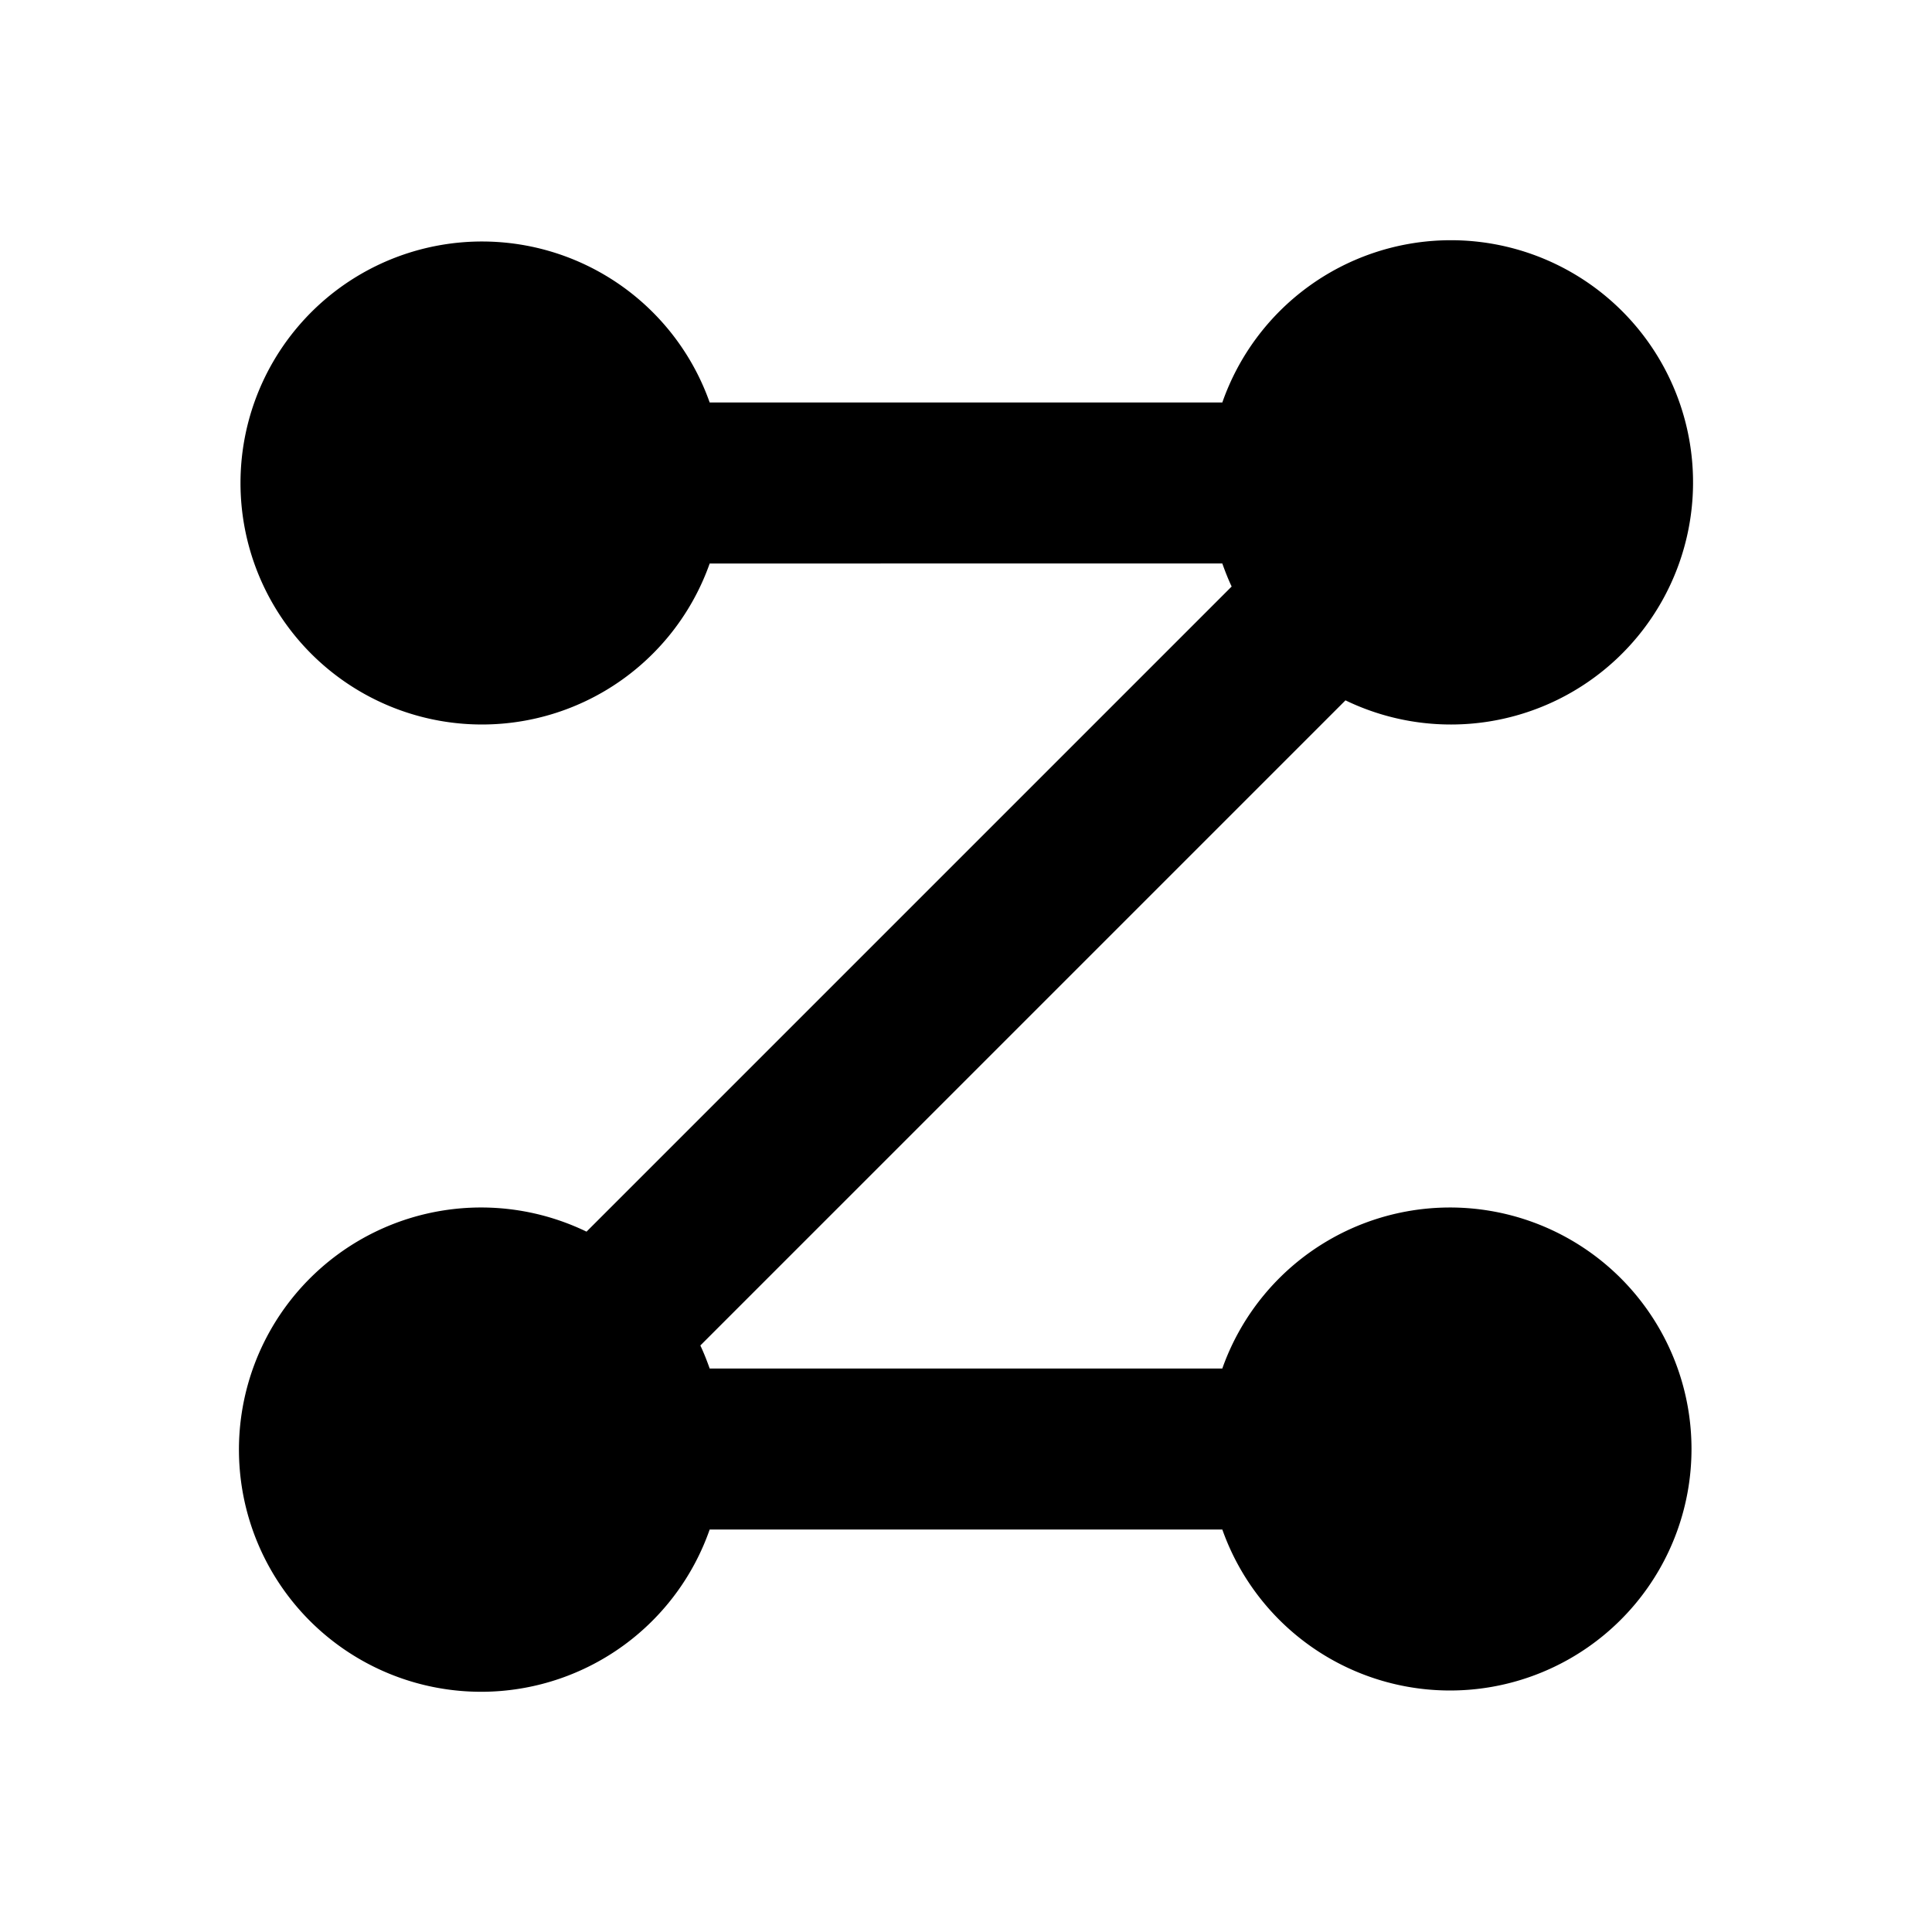 <?xml version="1.0" encoding="utf-8"?><!-- Uploaded to: SVG Repo, www.svgrepo.com, Generator: SVG Repo Mixer Tools -->
<svg fill="#000000" width="800px" height="800px" viewBox="0 0 24 24" xmlns="http://www.w3.org/2000/svg"><path d="M7.286,15.3,15.3,7.286c-.044-.093-.081-.188-.116-.286H8.816a3,3,0,1,1,0-2h6.368a3.008,3.008,0,1,1,1.53,3.7L8.7,16.714c.044.093.081.188.116.286h6.368a3,3,0,1,1,0,2H8.816a3.008,3.008,0,1,1-1.53-3.7Z"/></svg>